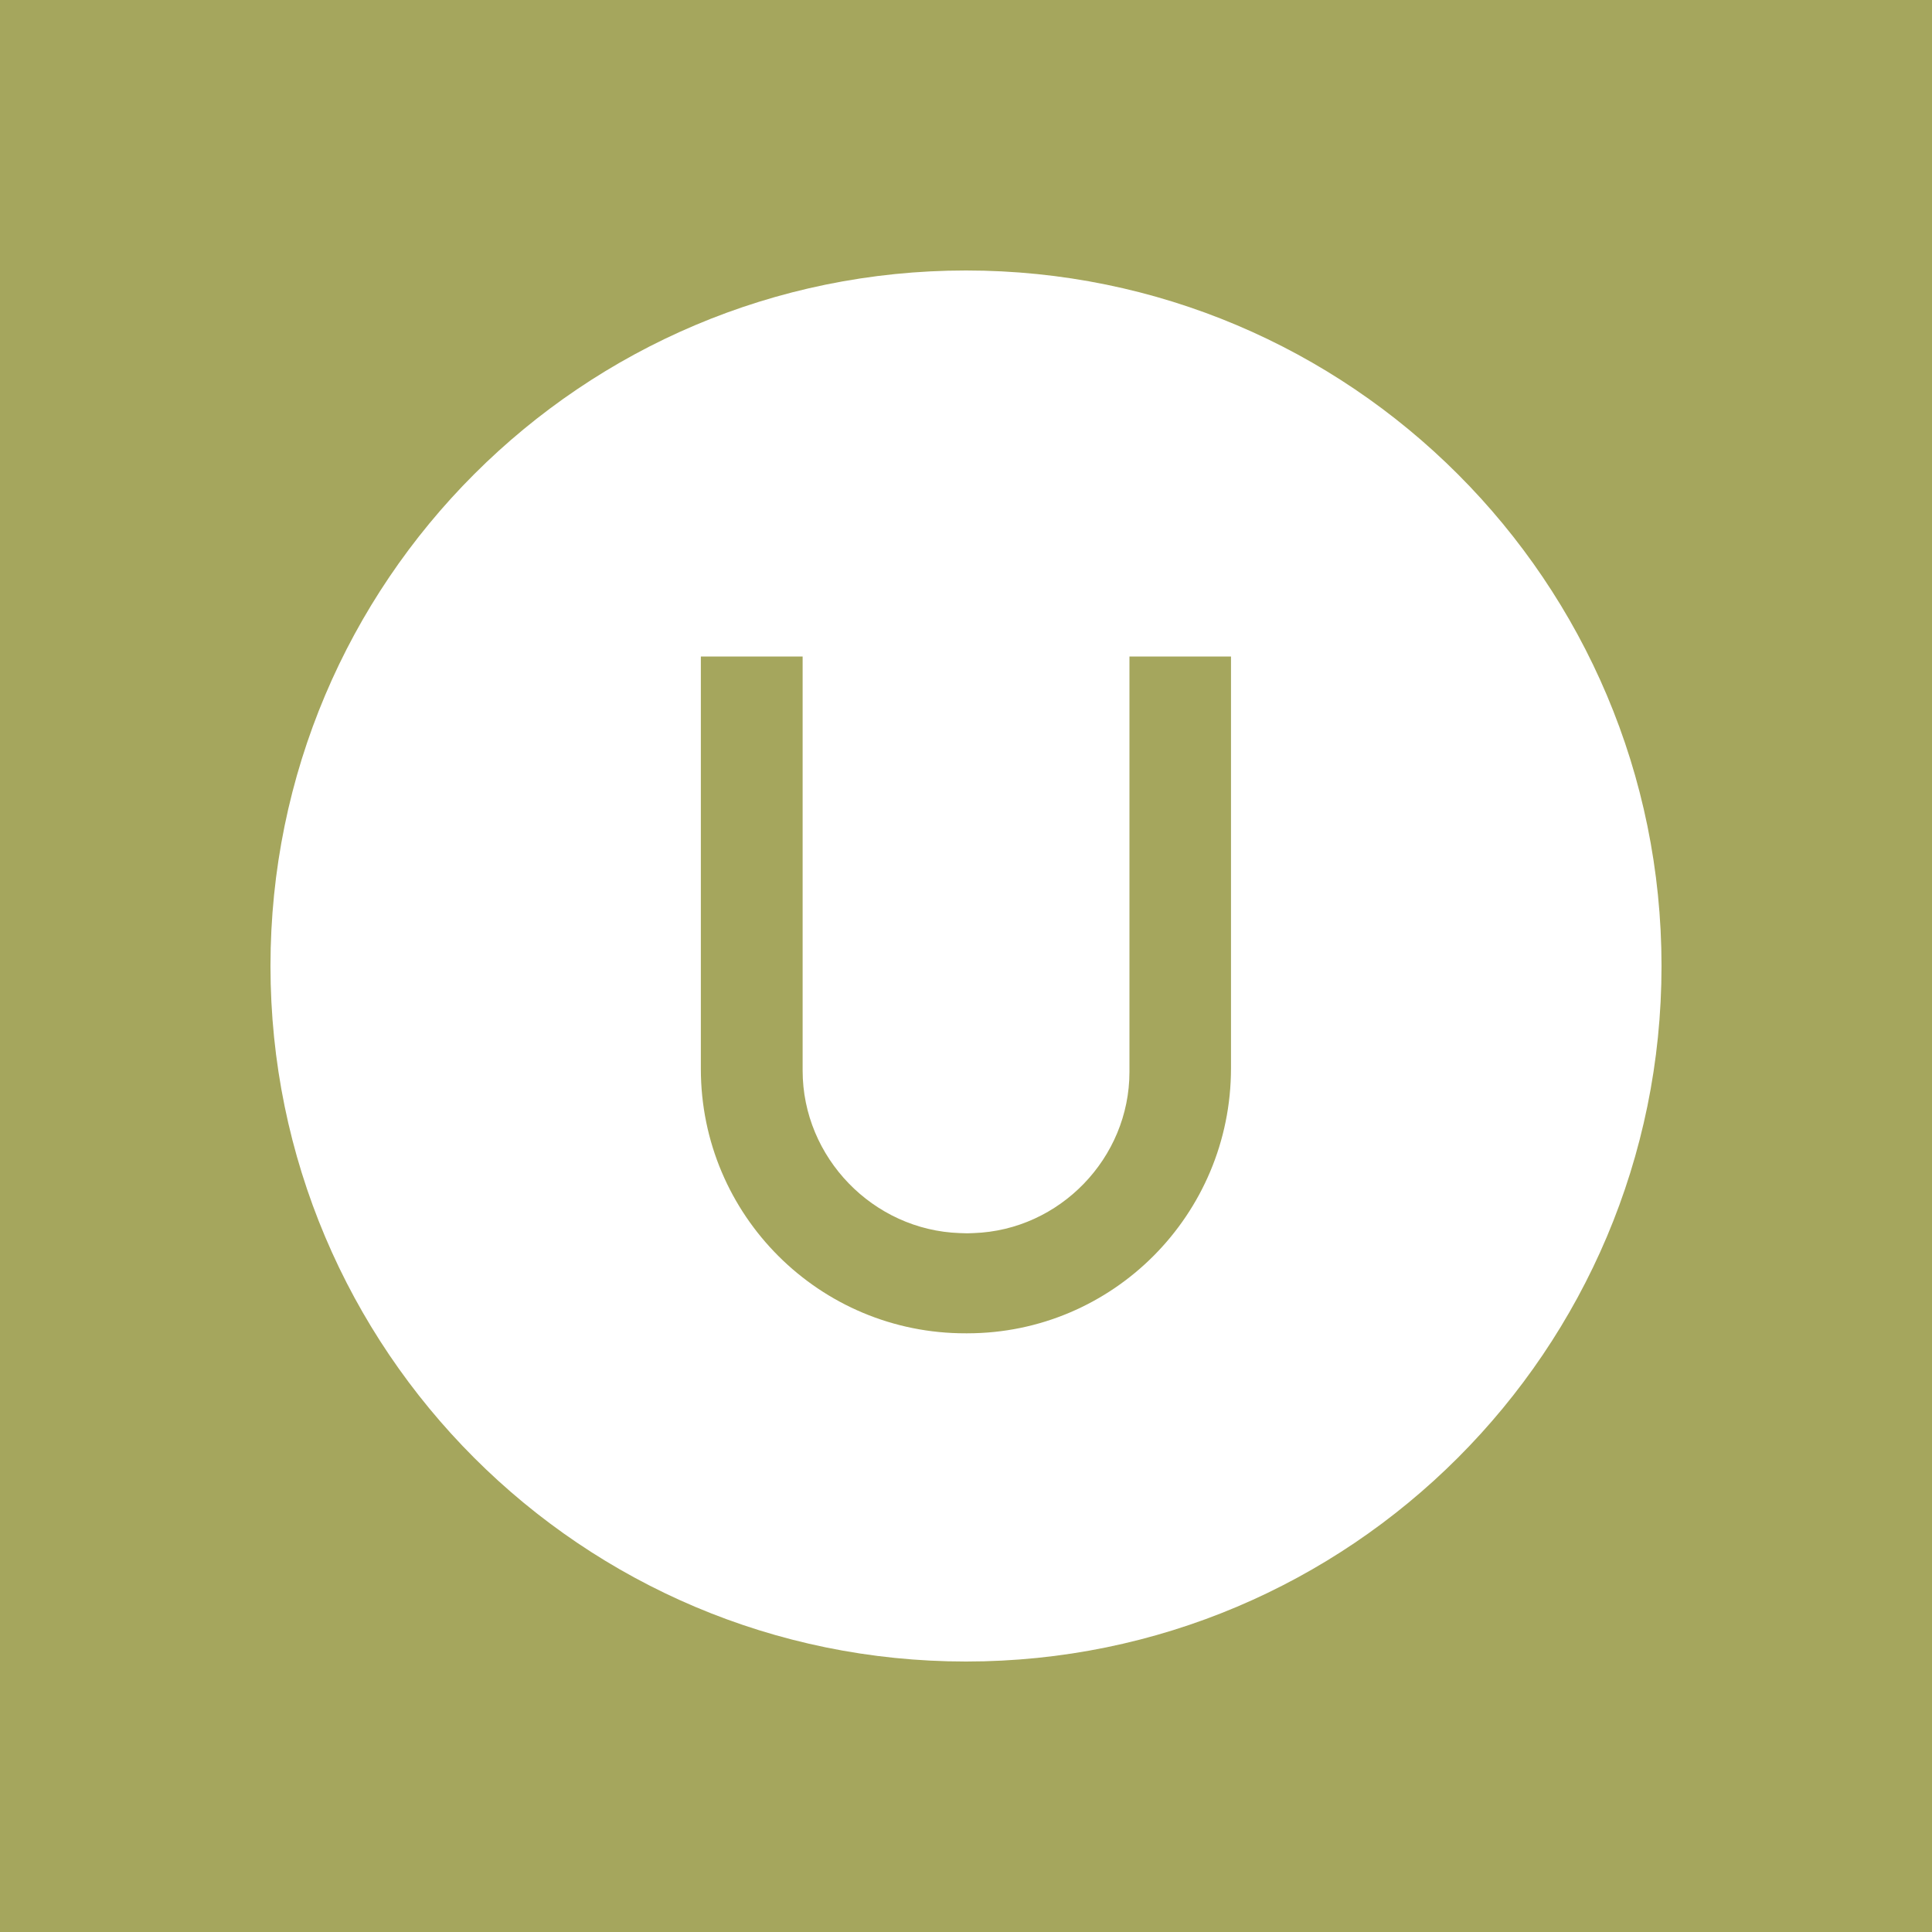<svg width="25" height="25" viewBox="0 0 25 25" fill="none" xmlns="http://www.w3.org/2000/svg">
<rect width="25" height="25" fill="#A5A65D"/>
<path fill-rule="evenodd" clip-rule="evenodd" d="M21.5 12.5C21.5 17.471 17.471 21.5 12.5 21.5C7.529 21.5 3.5 17.471 3.5 12.5C3.5 7.529 7.529 3.5 12.5 3.5C17.471 3.5 21.5 7.529 21.5 12.5ZM14.615 13.871V8.495H15.929V13.823C15.929 15.718 14.401 17.253 12.516 17.253L12.499 17.253C10.605 17.258 9.069 15.725 9.069 13.831V8.495H10.386V13.854C10.386 14.977 11.297 15.918 12.419 15.956C12.419 15.956 12.506 15.959 12.516 15.959C12.523 15.959 12.6 15.956 12.6 15.956C13.713 15.918 14.615 14.985 14.615 13.871Z" fill="white"/>
</svg>
